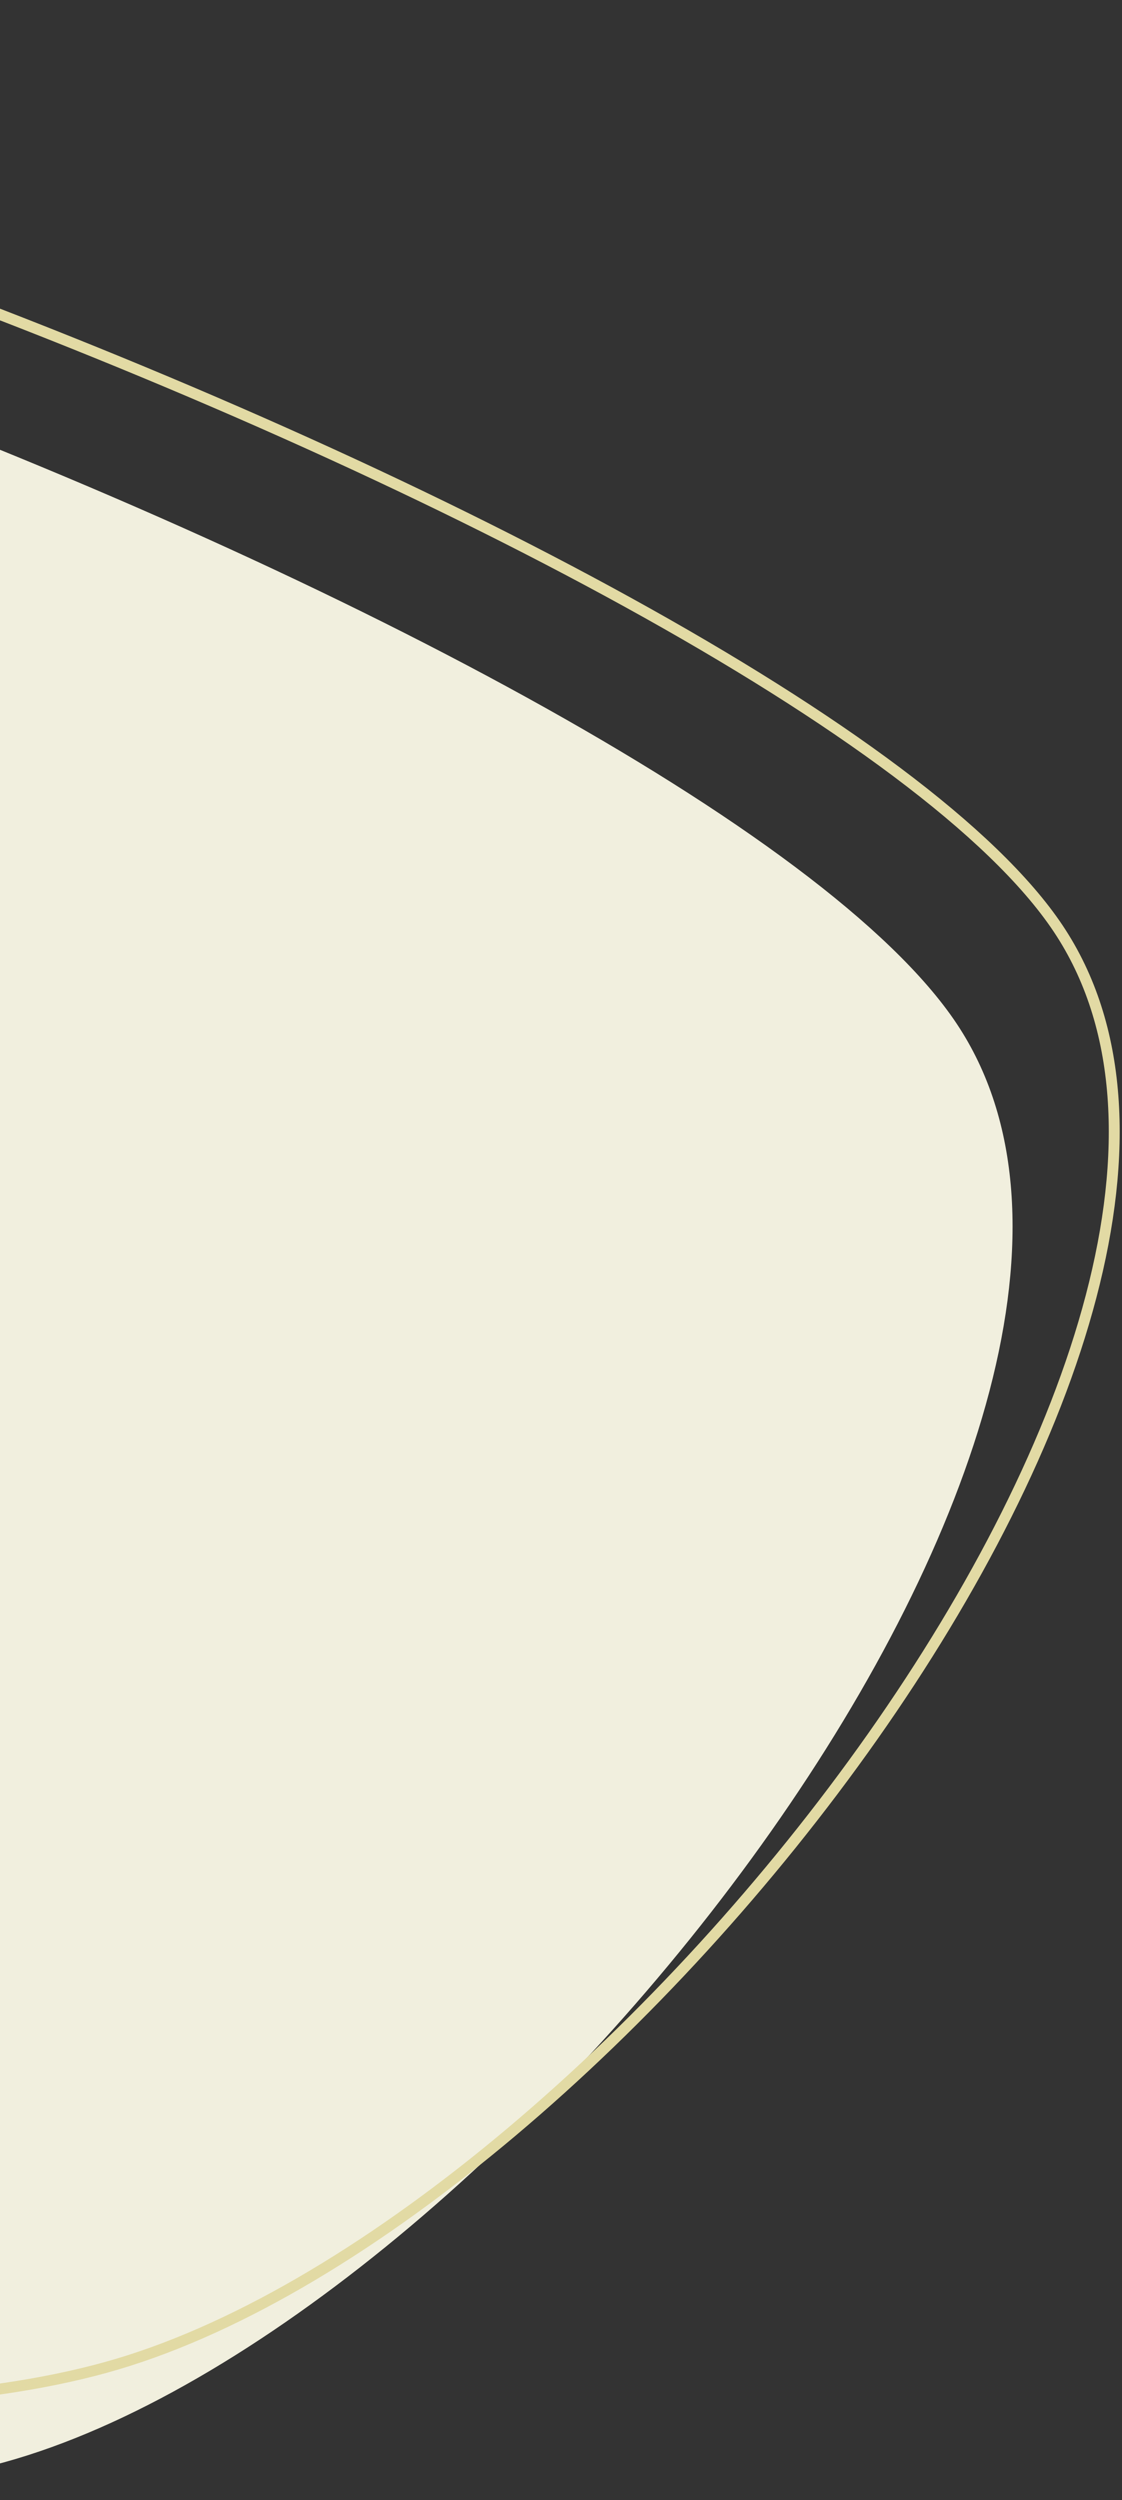 <svg xmlns="http://www.w3.org/2000/svg" width="309" height="688" fill="none"><rect width="100%" height="100%" fill="#333333" stroke="none"/><path fill="#F1EFDE" d="M-561.675 527.322c-71.558-107.178-.8-452.799 136.72-493.744 137.52-40.944 616.841 140.898 688.399 248.077 71.558 107.178-121.529 354.05-259.05 394.995-137.519 40.944-494.511-42.149-566.069-149.328-71.558-107.178-.8-452.799 136.72-493.744l-136.72 493.744Z"/><path stroke="#E2DAA4" stroke-width="3" d="M-533.675 501.215c-71.558-107.179-.8-452.8 136.72-493.744 137.52-40.945 616.841 140.898 688.399 248.076 71.558 107.179-121.529 354.051-259.05 394.995-137.519 40.945-494.511-42.149-566.069-149.327Zm0 0c-71.558-107.179-.8-452.8 136.72-493.744"/></svg>
